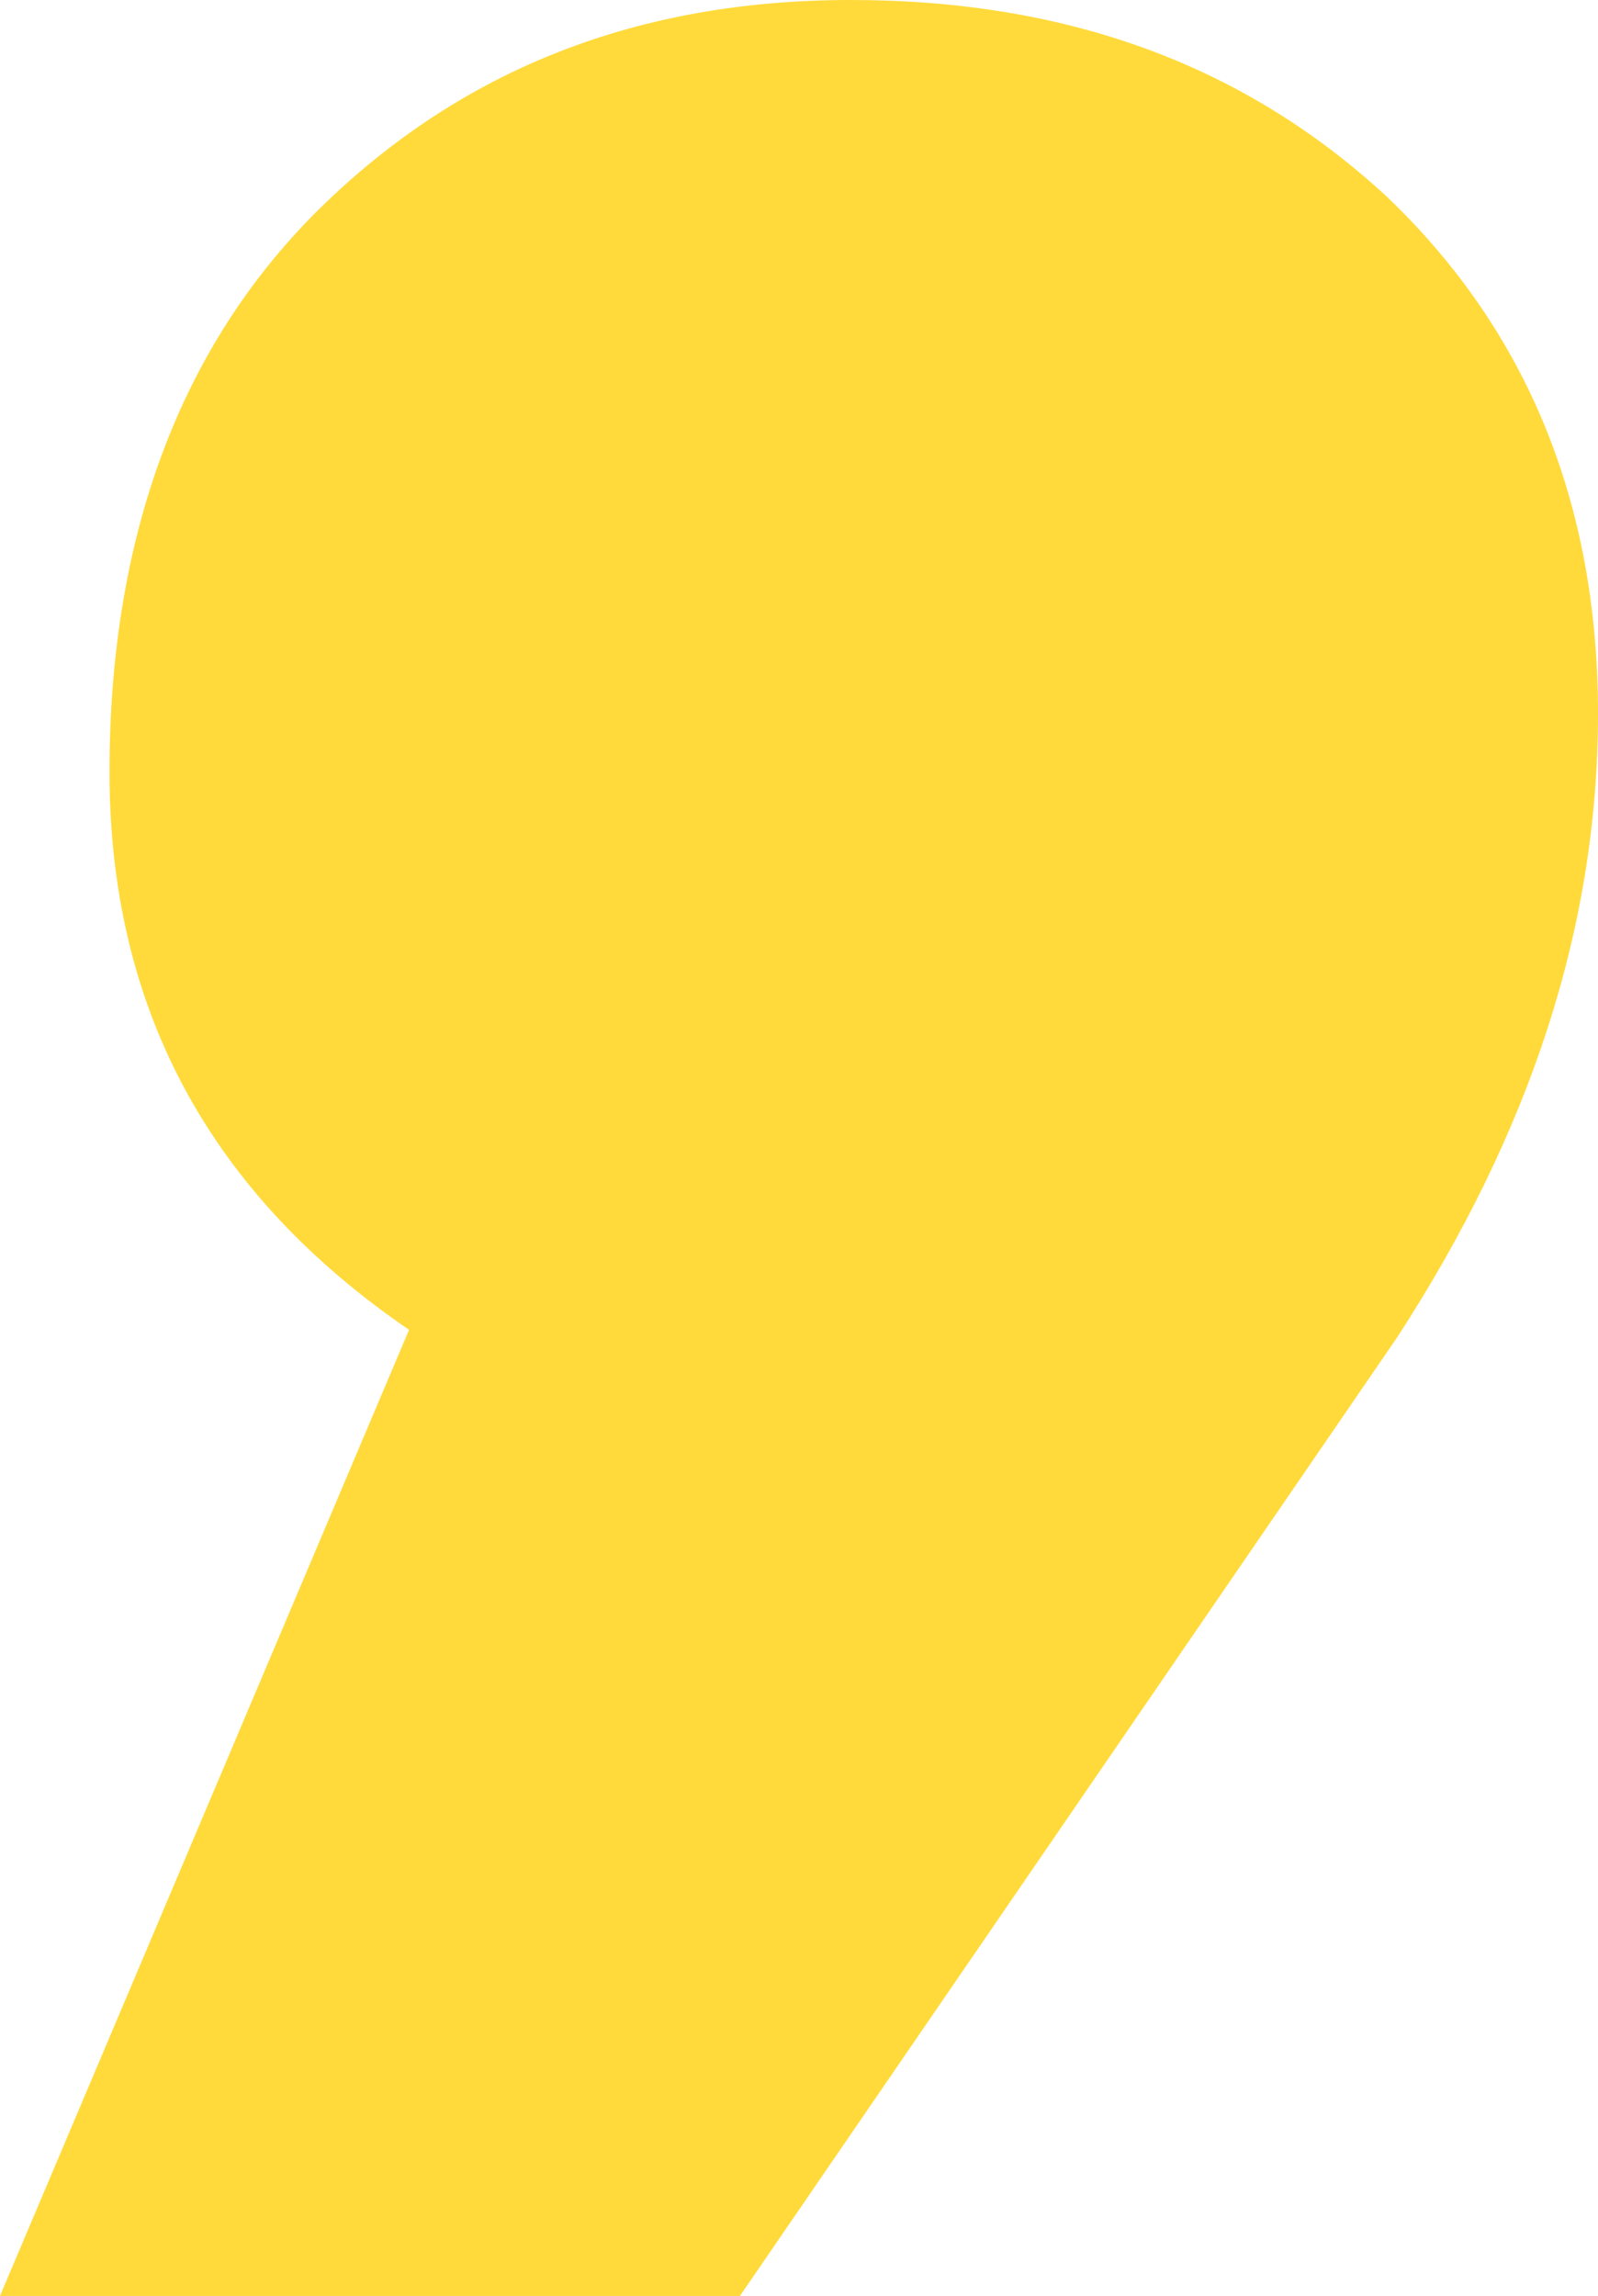 <svg width="55" height="79" viewBox="0 0 55 79" fill="none" xmlns="http://www.w3.org/2000/svg">
<path opacity="0.8" d="M14.079 45.757C7.259 41.094 3.769 34.743 3.769 26.565C3.769 18.403 6.231 11.892 10.978 7.201C15.913 2.343 22.001 0 29.28 0C36.708 0 42.815 2.222 47.731 6.767C52.564 11.38 55 17.329 55 24.555C55 31.892 52.665 38.966 48.096 46.003L25.467 79H0L14.079 45.757Z" fill="#FFD109"/>
</svg>

